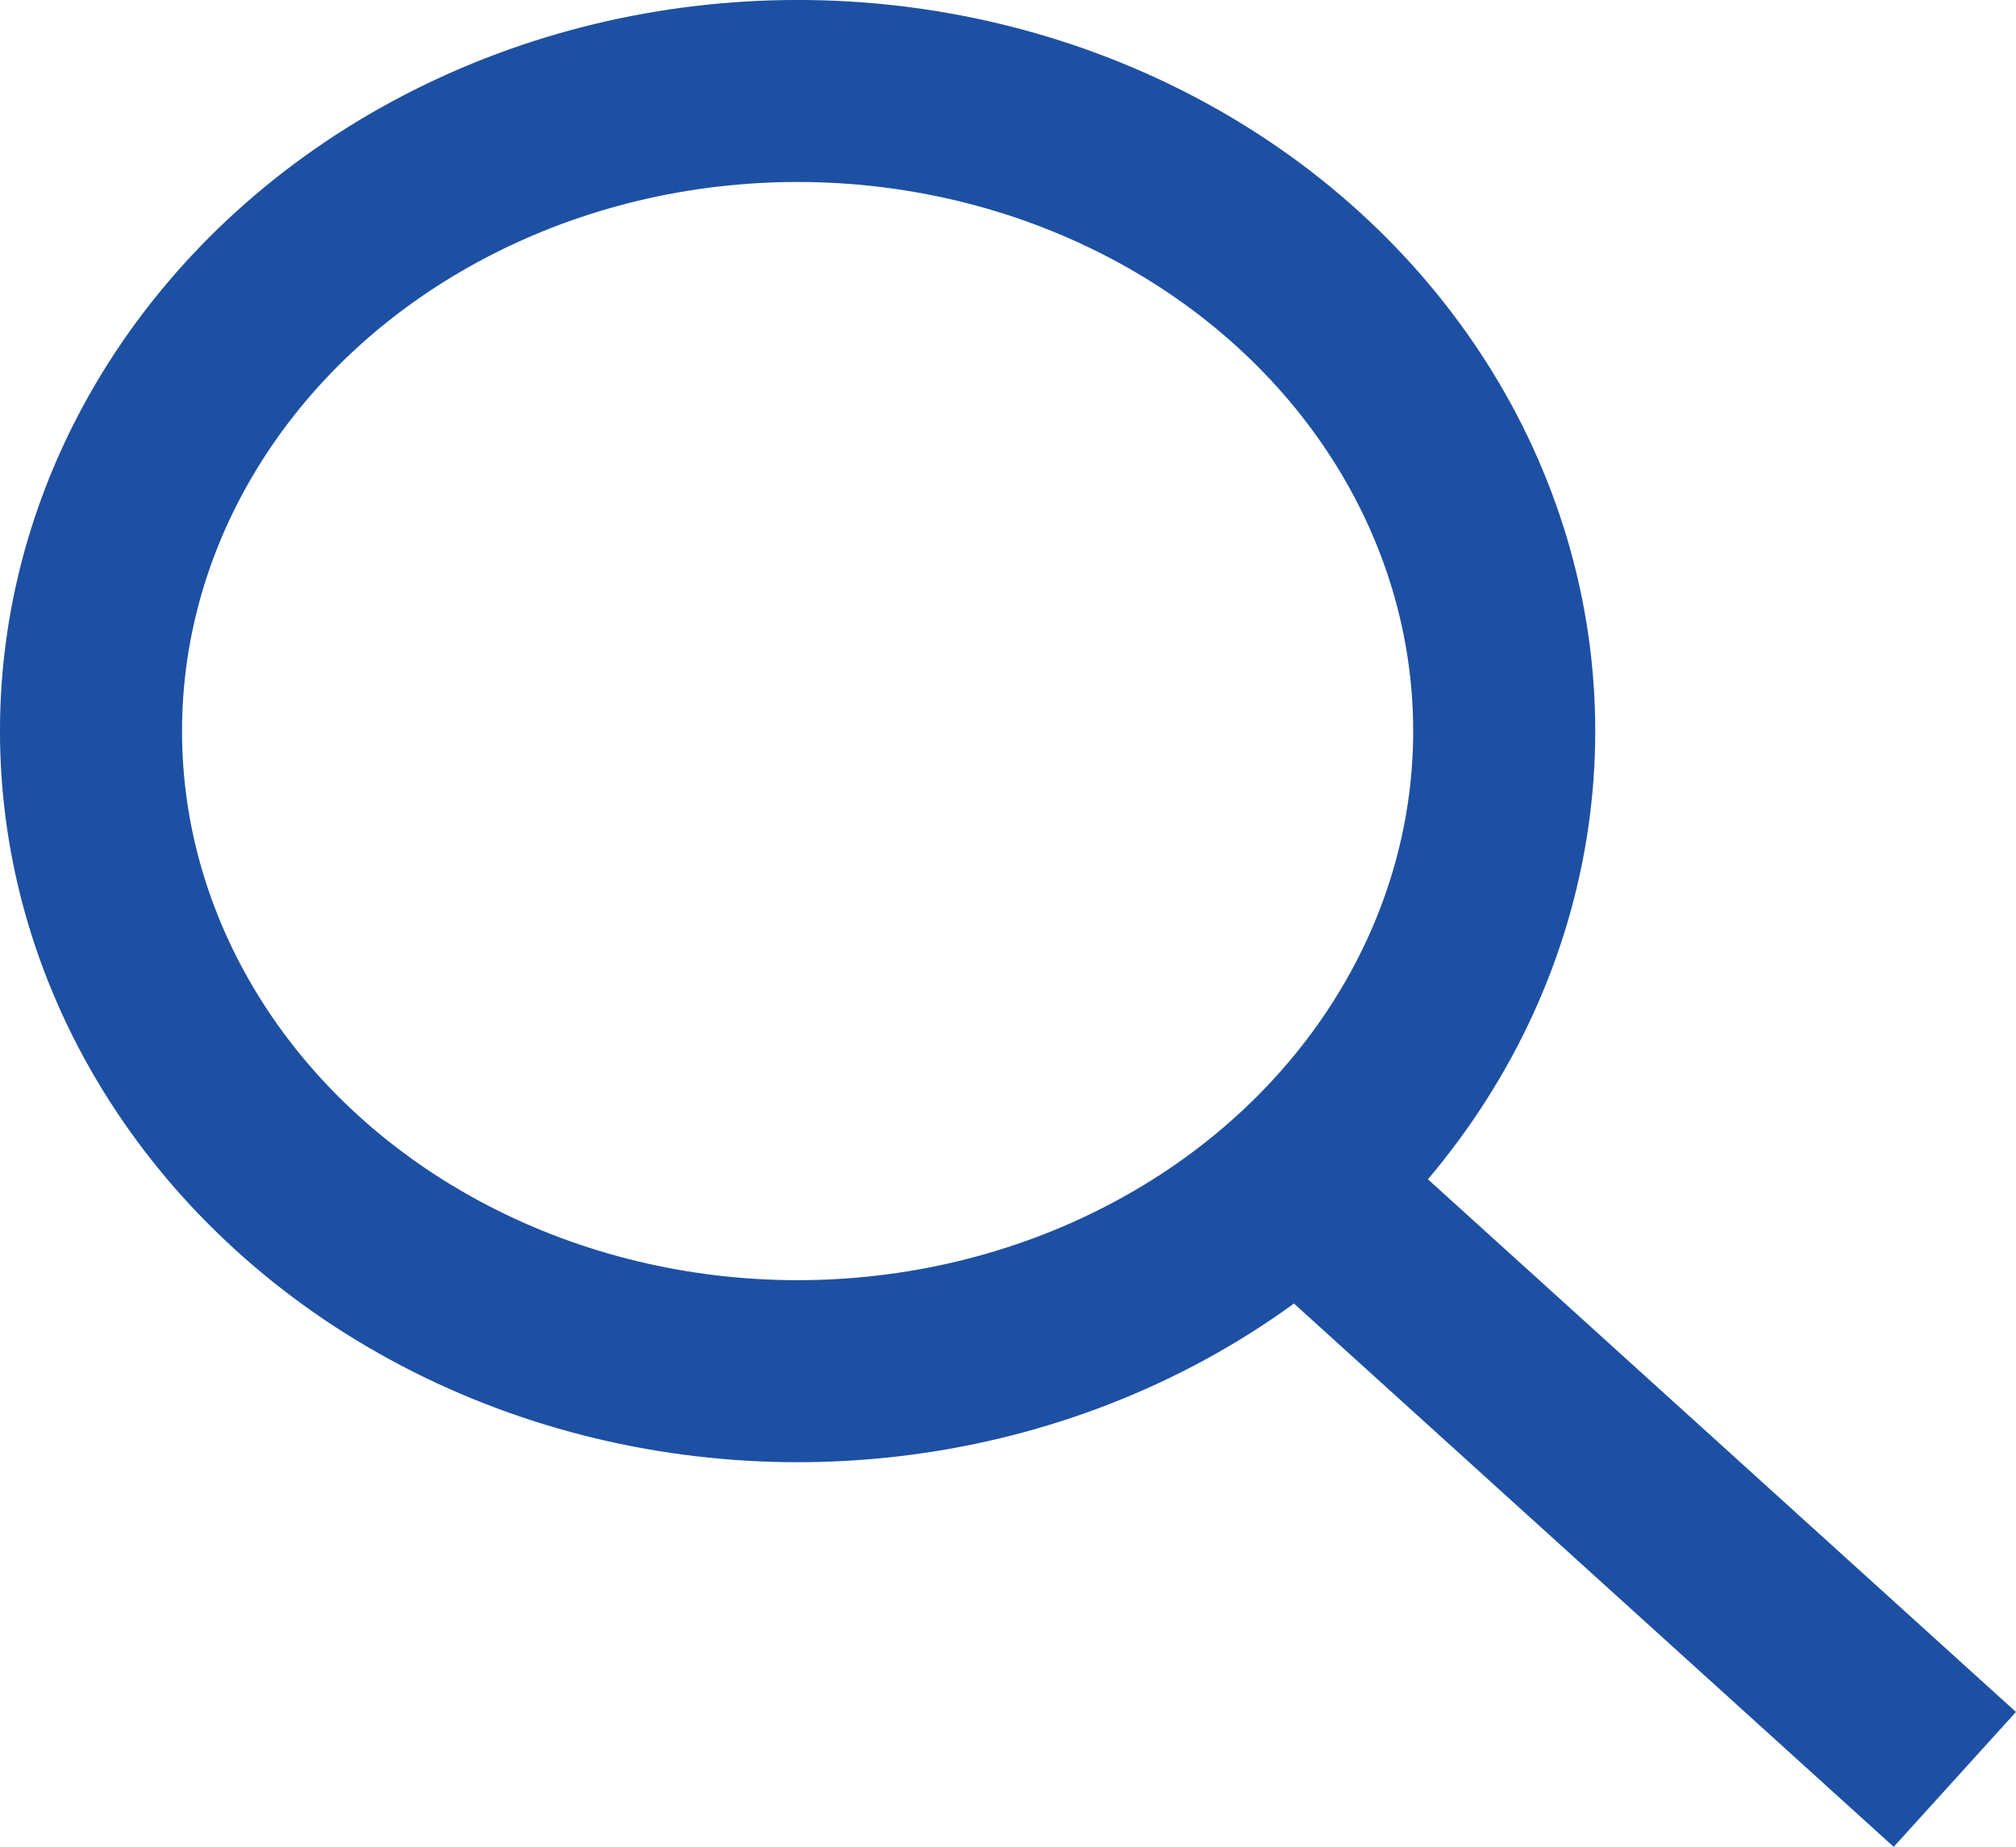 <?xml version="1.0" encoding="utf-8"?>
<!-- Generator: Adobe Illustrator 16.0.0, SVG Export Plug-In . SVG Version: 6.00 Build 0)  -->
<!DOCTYPE svg PUBLIC "-//W3C//DTD SVG 1.1//EN" "http://www.w3.org/Graphics/SVG/1.1/DTD/svg11.dtd">
<svg version="1.1" id="レイヤー_1" xmlns="http://www.w3.org/2000/svg" xmlns:xlink="http://www.w3.org/1999/xlink" x="0px"
	 y="0px" width="35.07px" height="32.136px" viewBox="0 0 35.07 32.136" enable-background="new 0 0 35.07 32.136"
	 xml:space="preserve">
<g>
	
		<ellipse fill="none" stroke="#1D50A2" stroke-width="3.167" stroke-miterlimit="10" cx="13.875" cy="12.721" rx="12.292" ry="11.138"/>
	
		<line fill="none" stroke="#1D50A2" stroke-width="3.167" stroke-miterlimit="10" x1="22.335" y1="20.387" x2="34.006" y2="30.962"/>
</g>
</svg>
